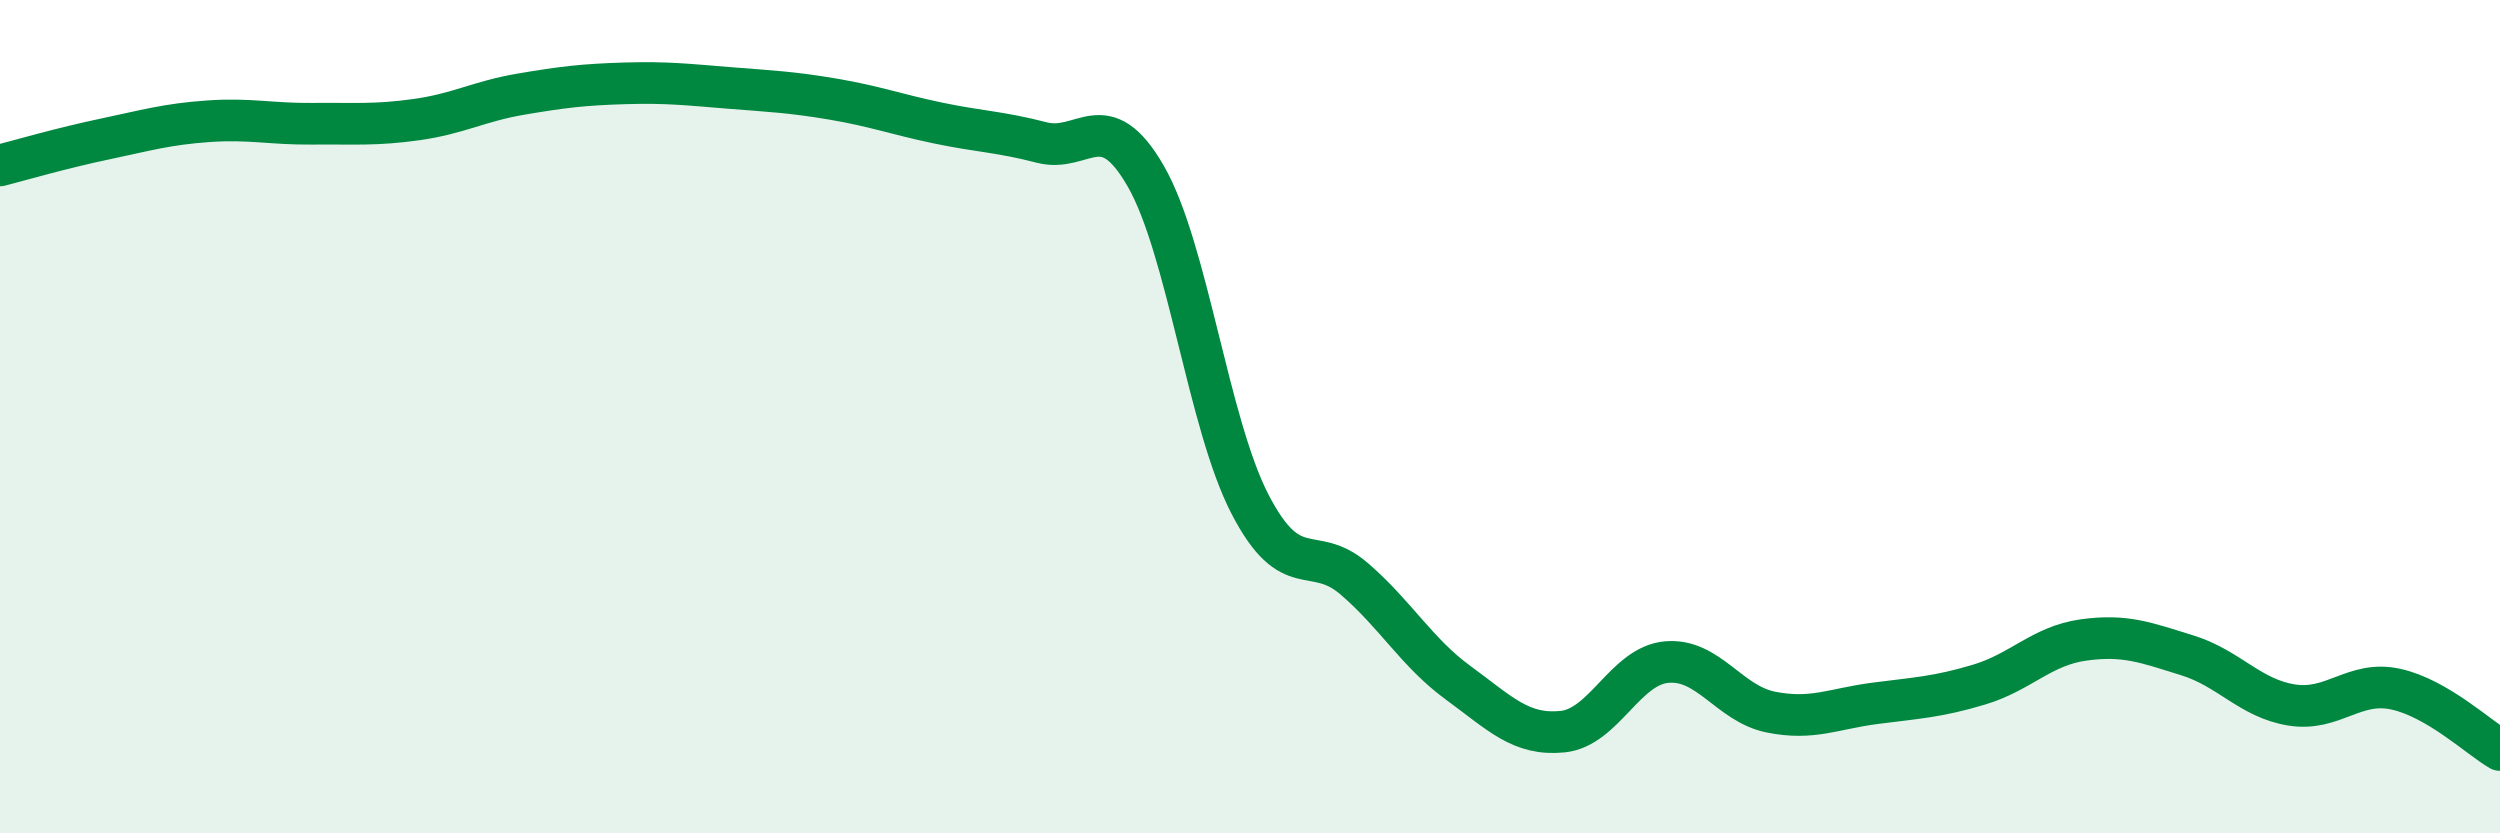 
    <svg width="60" height="20" viewBox="0 0 60 20" xmlns="http://www.w3.org/2000/svg">
      <path
        d="M 0,3.97 C 0.5,3.84 1.5,3.55 2.5,3.34 C 3.5,3.13 4,2.98 5,2.91 C 6,2.84 6.5,2.98 7.5,2.97 C 8.5,2.96 9,3.01 10,2.87 C 11,2.73 11.5,2.43 12.5,2.26 C 13.5,2.09 14,2.03 15,2 C 16,1.97 16.5,2.03 17.5,2.11 C 18.5,2.19 19,2.21 20,2.38 C 21,2.55 21.5,2.74 22.5,2.95 C 23.5,3.16 24,3.16 25,3.42 C 26,3.68 26.5,2.49 27.5,4.23 C 28.5,5.97 29,10.17 30,12.1 C 31,14.03 31.5,13.03 32.5,13.89 C 33.5,14.75 34,15.66 35,16.39 C 36,17.12 36.5,17.66 37.5,17.56 C 38.5,17.46 39,15.98 40,15.89 C 41,15.8 41.5,16.89 42.5,17.09 C 43.5,17.29 44,17.01 45,16.88 C 46,16.75 46.5,16.73 47.5,16.43 C 48.5,16.13 49,15.5 50,15.36 C 51,15.22 51.5,15.42 52.5,15.73 C 53.5,16.04 54,16.76 55,16.92 C 56,17.08 56.5,16.32 57.5,16.54 C 58.5,16.76 59.5,17.71 60,18L60 20L0 20Z"
        fill="#008740"
        opacity="0.1"
        stroke-linecap="round"
        stroke-linejoin="round"
      />
      <path
        d="M 0,3.97 C 0.5,3.84 1.5,3.55 2.5,3.34 C 3.5,3.13 4,2.98 5,2.91 C 6,2.84 6.5,2.98 7.5,2.97 C 8.5,2.96 9,3.01 10,2.87 C 11,2.73 11.5,2.43 12.5,2.26 C 13.5,2.09 14,2.03 15,2 C 16,1.97 16.5,2.03 17.5,2.11 C 18.5,2.19 19,2.21 20,2.38 C 21,2.55 21.5,2.74 22.5,2.95 C 23.5,3.16 24,3.16 25,3.42 C 26,3.68 26.5,2.49 27.5,4.23 C 28.5,5.97 29,10.17 30,12.1 C 31,14.03 31.5,13.03 32.5,13.89 C 33.5,14.75 34,15.66 35,16.39 C 36,17.12 36.5,17.66 37.5,17.56 C 38.5,17.46 39,15.98 40,15.89 C 41,15.8 41.5,16.89 42.5,17.09 C 43.5,17.29 44,17.01 45,16.88 C 46,16.75 46.5,16.73 47.5,16.43 C 48.5,16.13 49,15.5 50,15.36 C 51,15.22 51.5,15.42 52.5,15.73 C 53.5,16.04 54,16.76 55,16.92 C 56,17.08 56.5,16.32 57.5,16.54 C 58.5,16.76 59.5,17.71 60,18"
        stroke="#008740"
        stroke-width="1"
        fill="none"
        stroke-linecap="round"
        stroke-linejoin="round"
      />
    </svg>
  